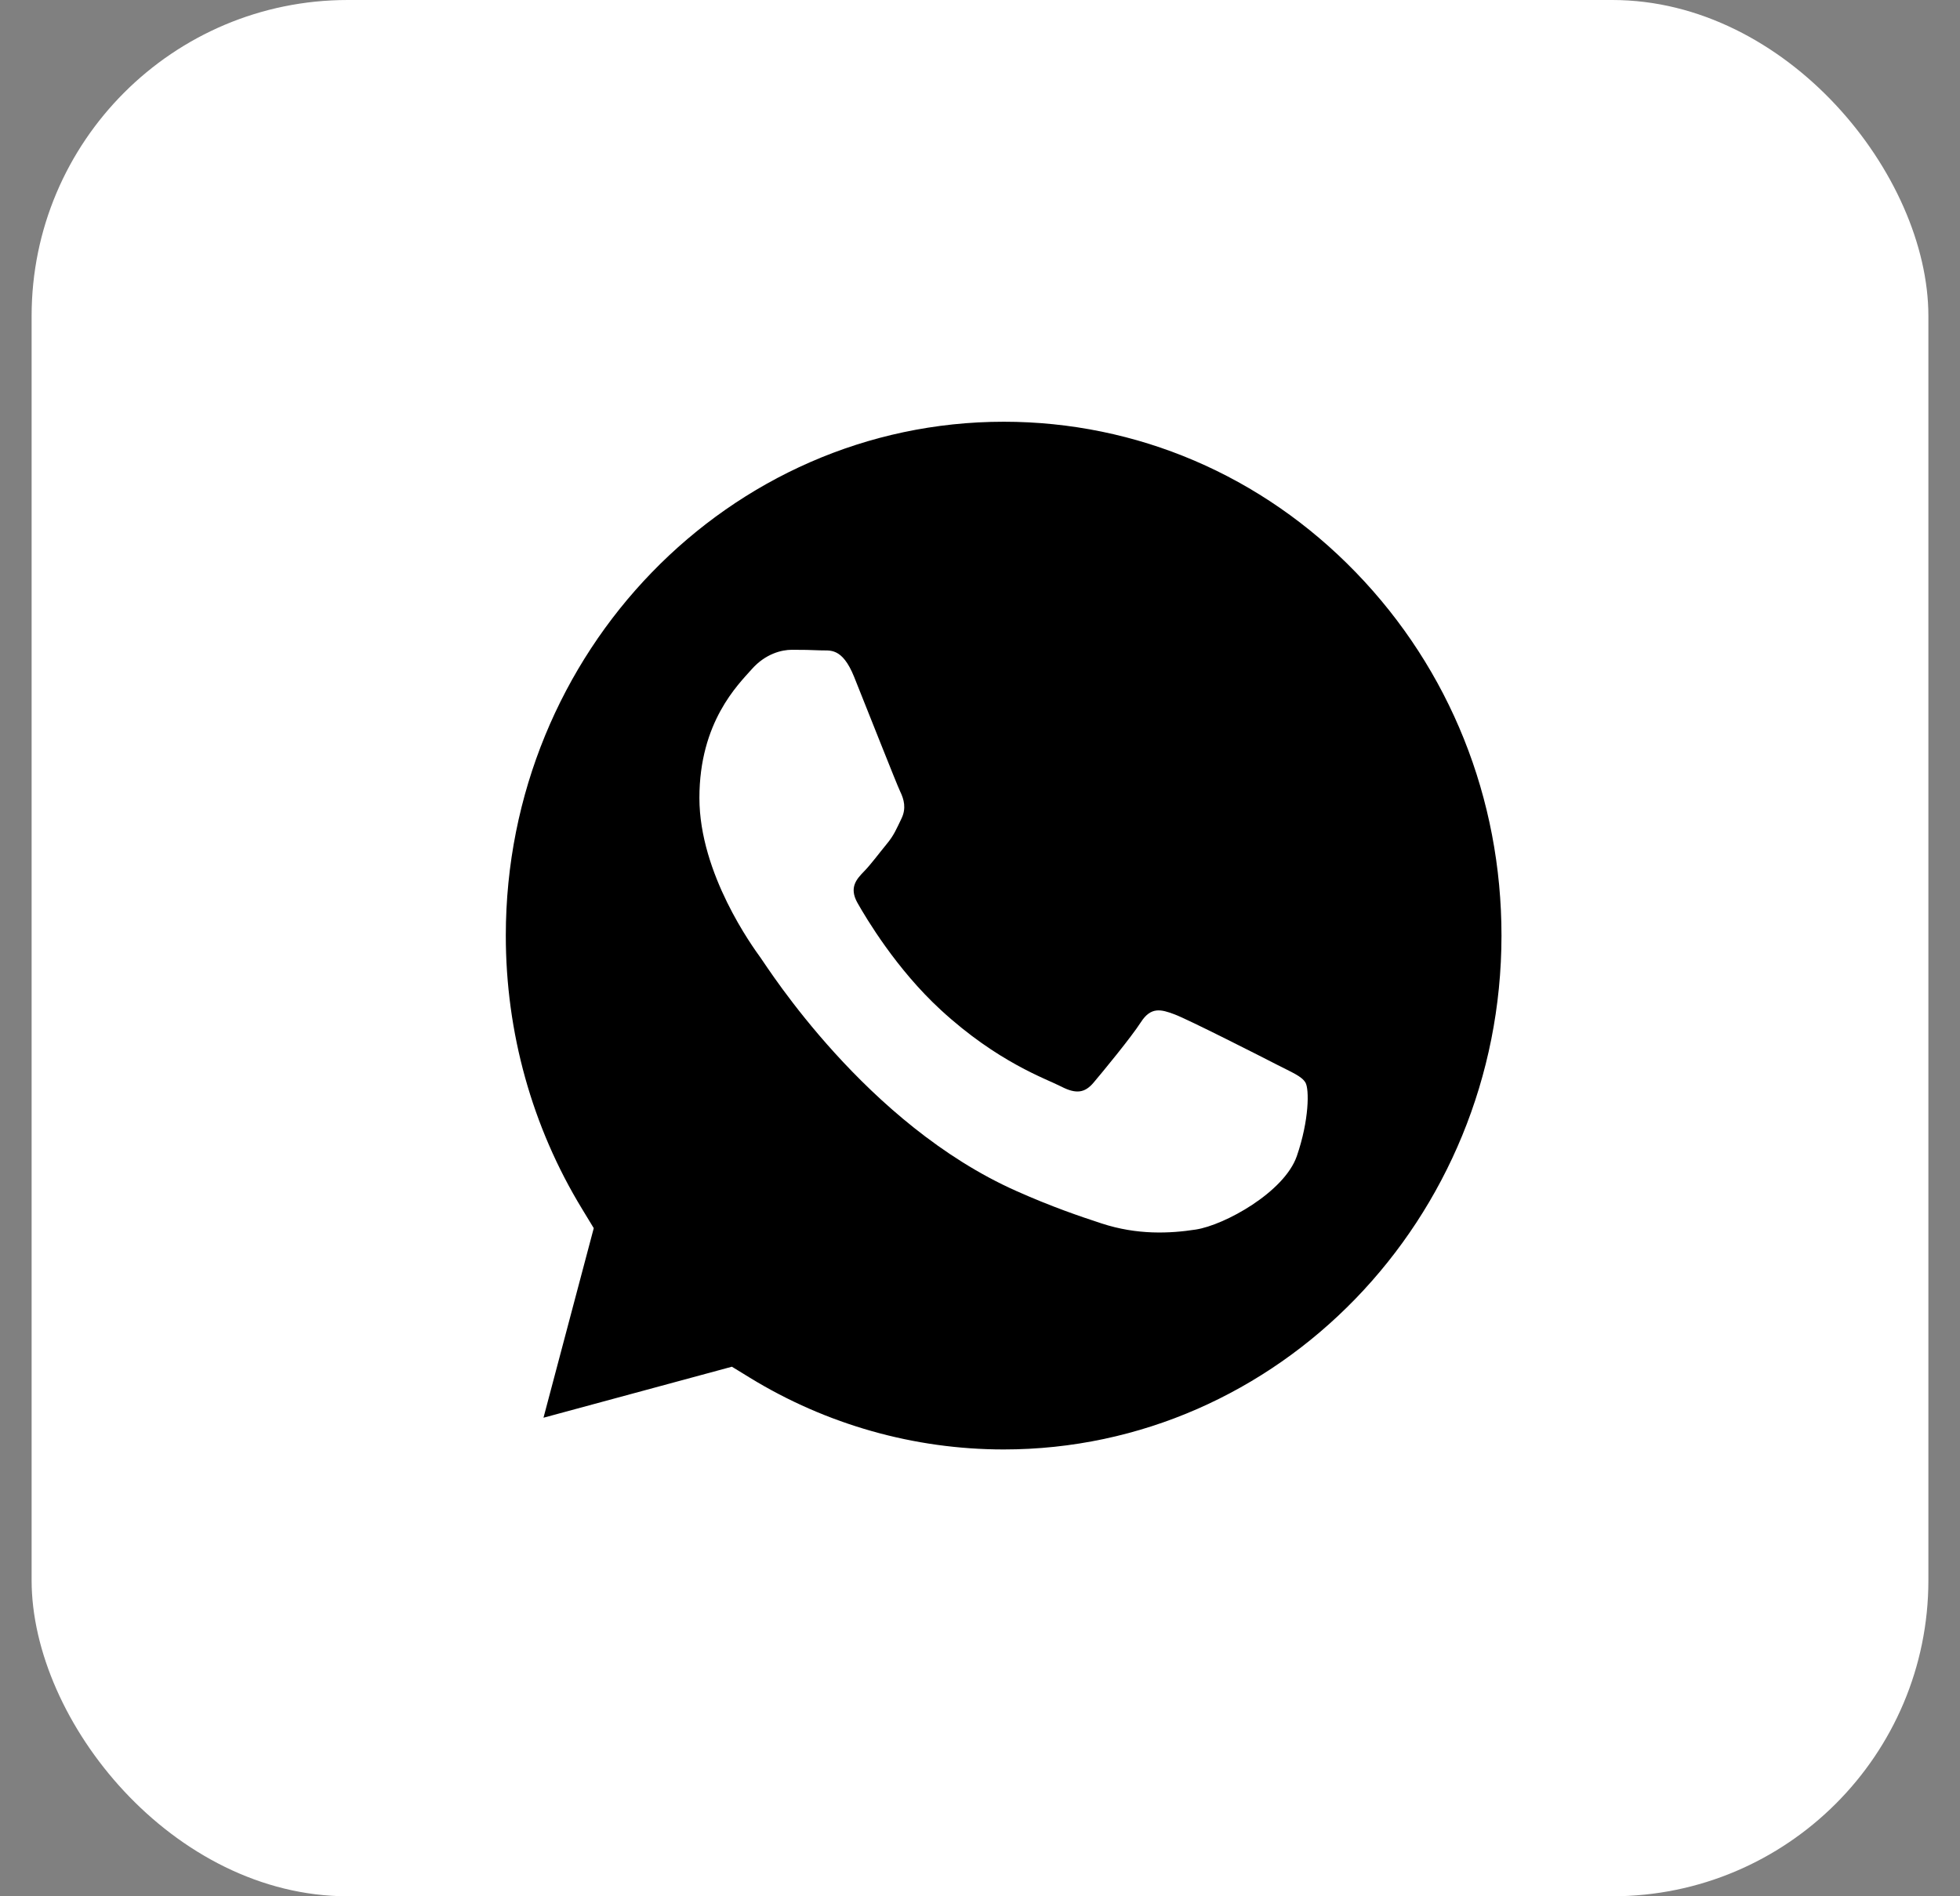<?xml version="1.0" encoding="UTF-8"?> <svg xmlns="http://www.w3.org/2000/svg" width="31" height="30" viewBox="0 0 31 30" fill="none"><rect x="0" y="0" width="31" height="30" fill="#808080" stroke="none"/><rect x="0.5" width="30" height="30" rx="5" fill="white"></rect><path d="M15.877 6.672C17.98 6.673 19.958 7.519 21.444 9.055C22.931 10.591 23.749 12.632 23.748 14.804C23.746 19.285 20.214 22.931 15.874 22.931H15.871C14.458 22.93 13.072 22.538 11.863 21.798L11.576 21.622L8.596 22.429L9.391 19.43L9.204 19.122C8.416 17.828 7.999 16.333 8 14.798C8.002 10.317 11.534 6.672 15.877 6.672ZM12.523 10.28C12.365 10.28 12.108 10.341 11.891 10.586C11.674 10.831 11.062 11.422 11.062 12.624C11.062 13.827 11.911 14.988 12.029 15.151C12.148 15.316 13.698 17.783 16.072 18.841C16.637 19.093 17.078 19.242 17.422 19.355C17.989 19.541 18.505 19.515 18.913 19.452C19.368 19.382 20.313 18.861 20.511 18.29C20.708 17.719 20.708 17.23 20.648 17.128C20.589 17.026 20.432 16.965 20.195 16.843C19.959 16.721 18.796 16.13 18.578 16.048C18.361 15.966 18.203 15.926 18.045 16.171C17.887 16.416 17.434 16.965 17.296 17.128C17.158 17.291 17.02 17.312 16.783 17.189C16.547 17.067 15.783 16.809 14.879 15.977C14.175 15.329 13.701 14.529 13.562 14.284C13.425 14.04 13.548 13.908 13.666 13.786C13.773 13.677 13.903 13.5 14.021 13.357C14.14 13.215 14.179 13.113 14.258 12.95C14.337 12.787 14.297 12.645 14.238 12.523C14.179 12.4 13.706 11.197 13.509 10.708C13.317 10.232 13.121 10.297 12.976 10.289C12.838 10.282 12.68 10.28 12.523 10.28Z" fill="black"></path></svg> 